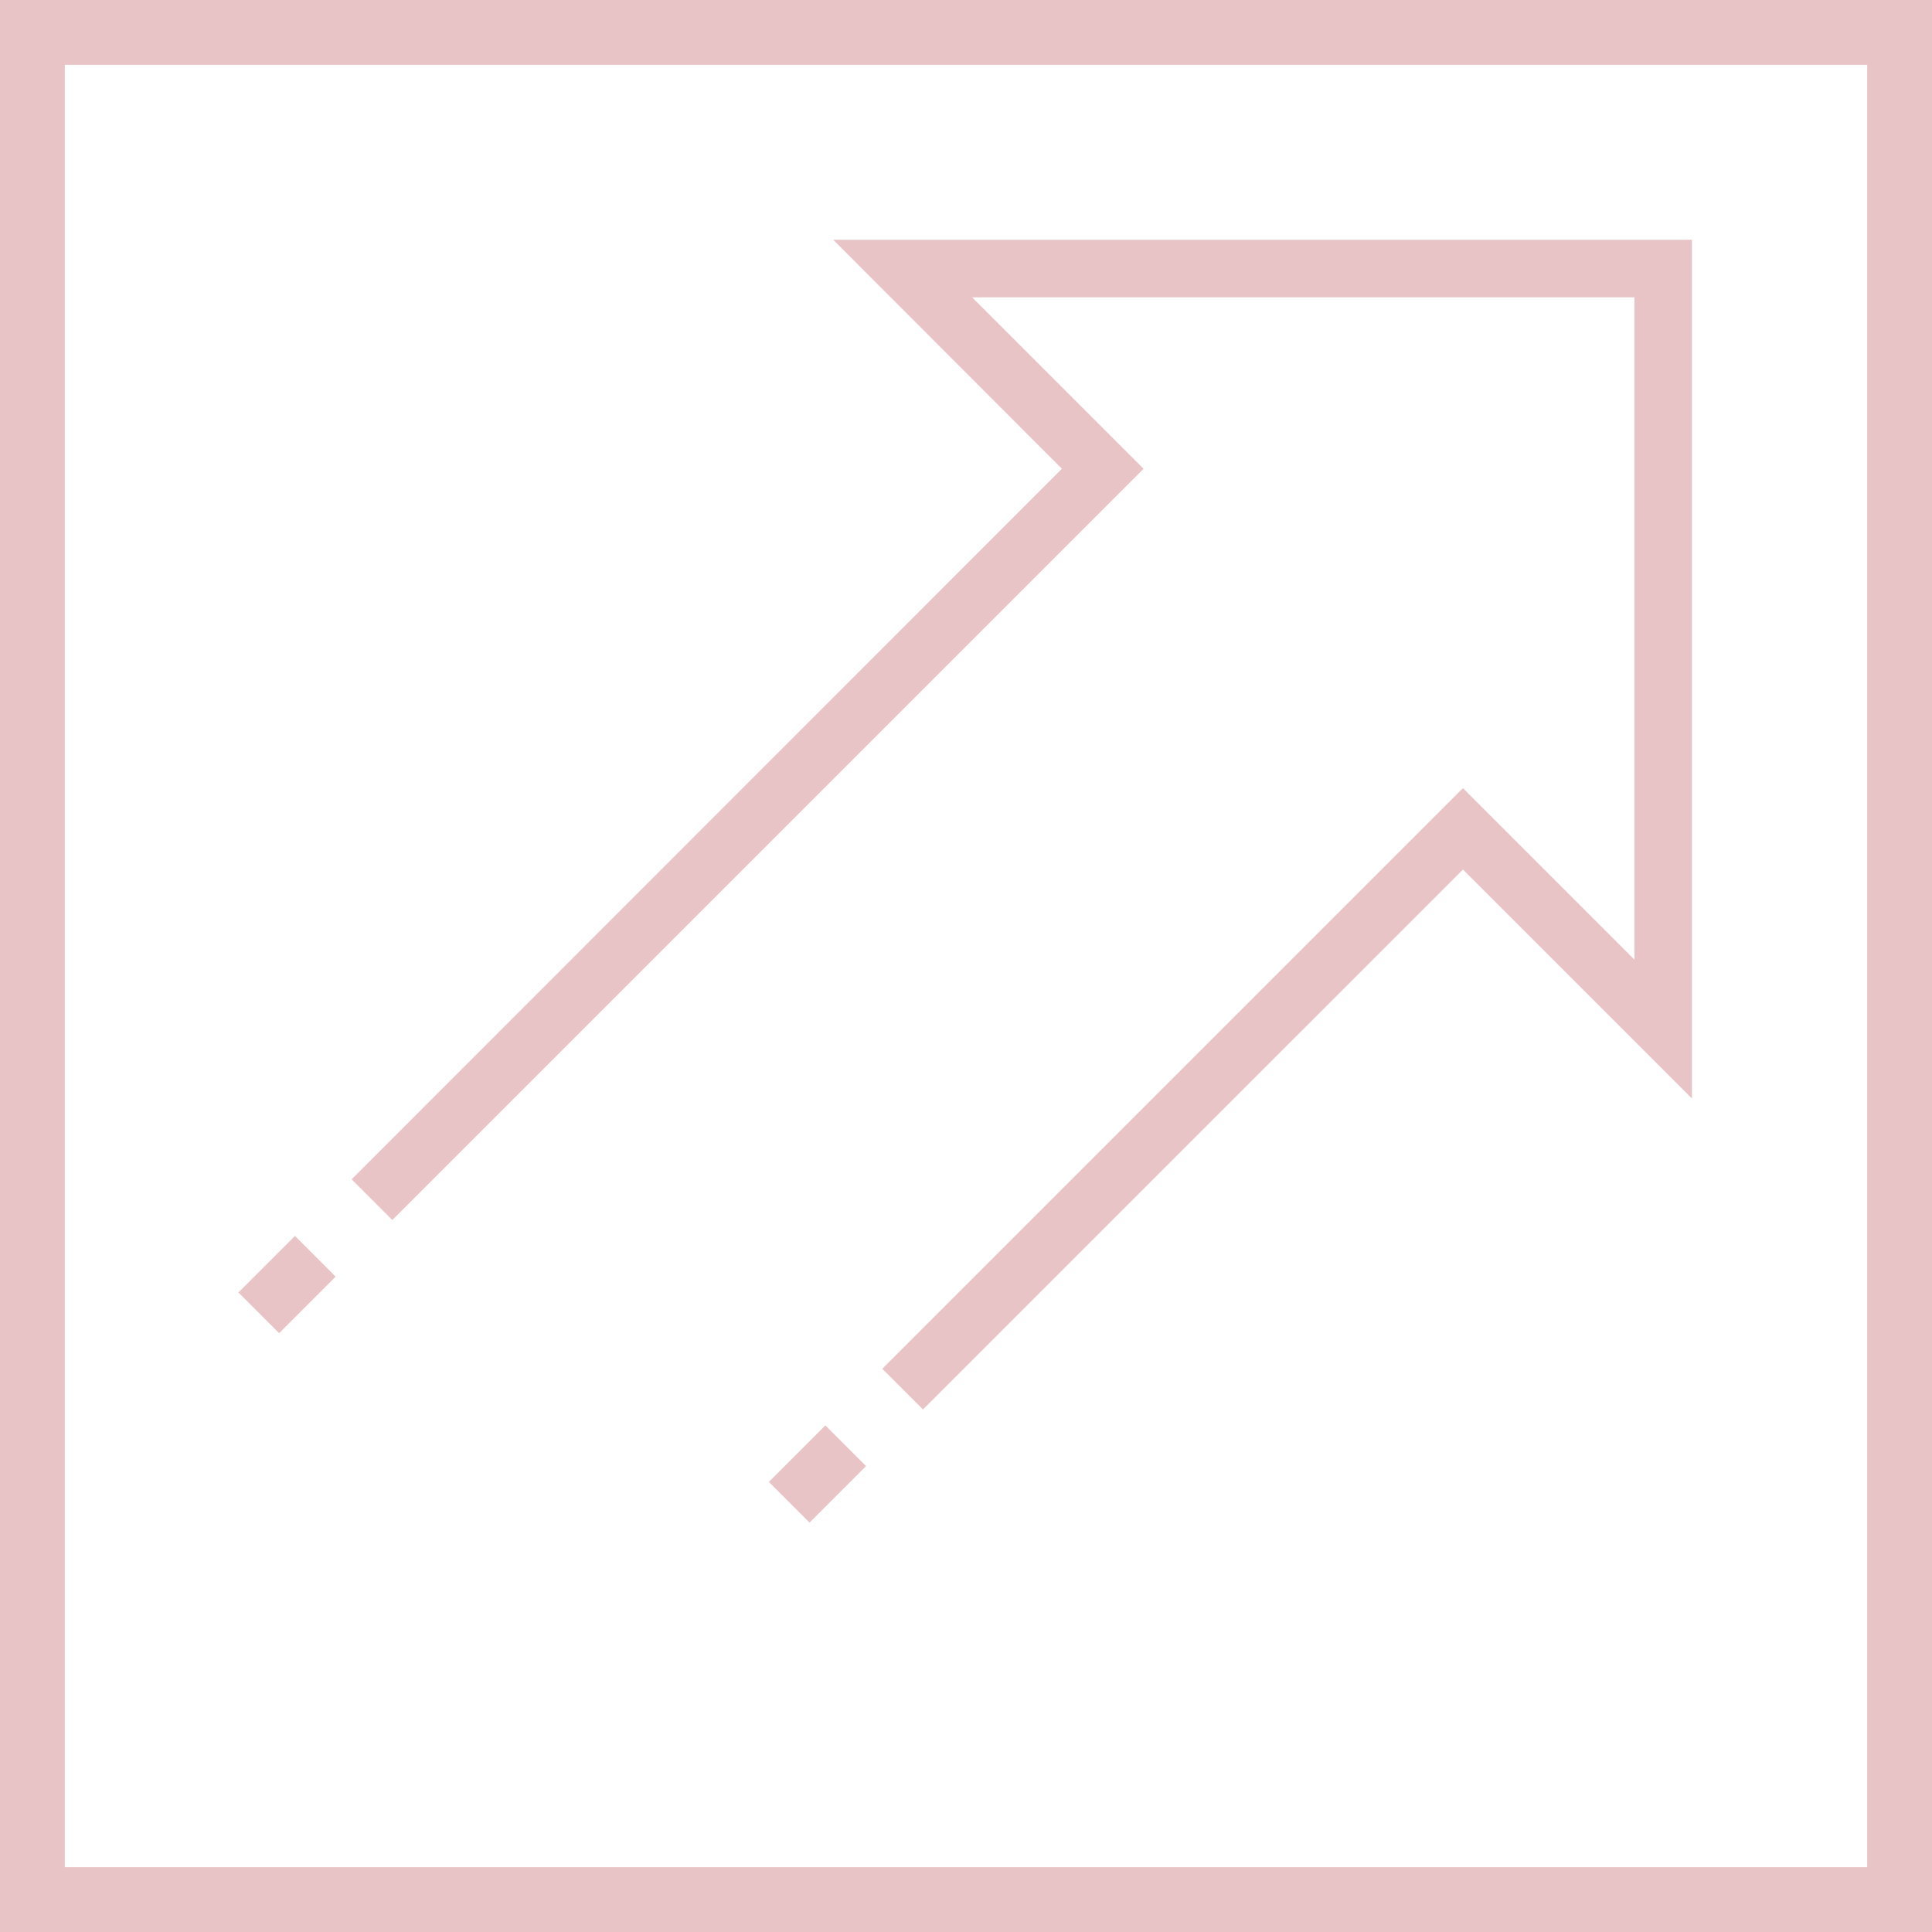 <?xml version="1.0" encoding="UTF-8"?>
<svg id="Capa_1" data-name="Capa 1" xmlns="http://www.w3.org/2000/svg" viewBox="0 0 66.48 66.48">
  <defs>
    <style>
      .cls-1 {
        fill: #e9c4c6;
      }
    </style>
  </defs>
  <path class="cls-1" d="m66.48,66.48H0V0h66.48v66.48Zm-64.25-2.23h62.02V2.23H2.23v62.02Z"/>
  <polygon class="cls-1" points="31.76 48.5 30.36 47.1 50.34 27.12 56.24 33.02 56.24 10.23 33.45 10.23 39.35 16.13 13.5 41.98 12.1 40.58 36.54 16.13 28.67 8.25 58.22 8.25 58.22 37.8 50.34 29.92 31.76 48.5"/>
  <rect class="cls-1" x="26.76" y="49.73" width="2.75" height="1.98" transform="translate(-27.63 34.75) rotate(-45)"/>
  <rect class="cls-1" x="8.5" y="43.21" width="2.75" height="1.98" transform="translate(-28.36 19.93) rotate(-45)"/>
</svg>